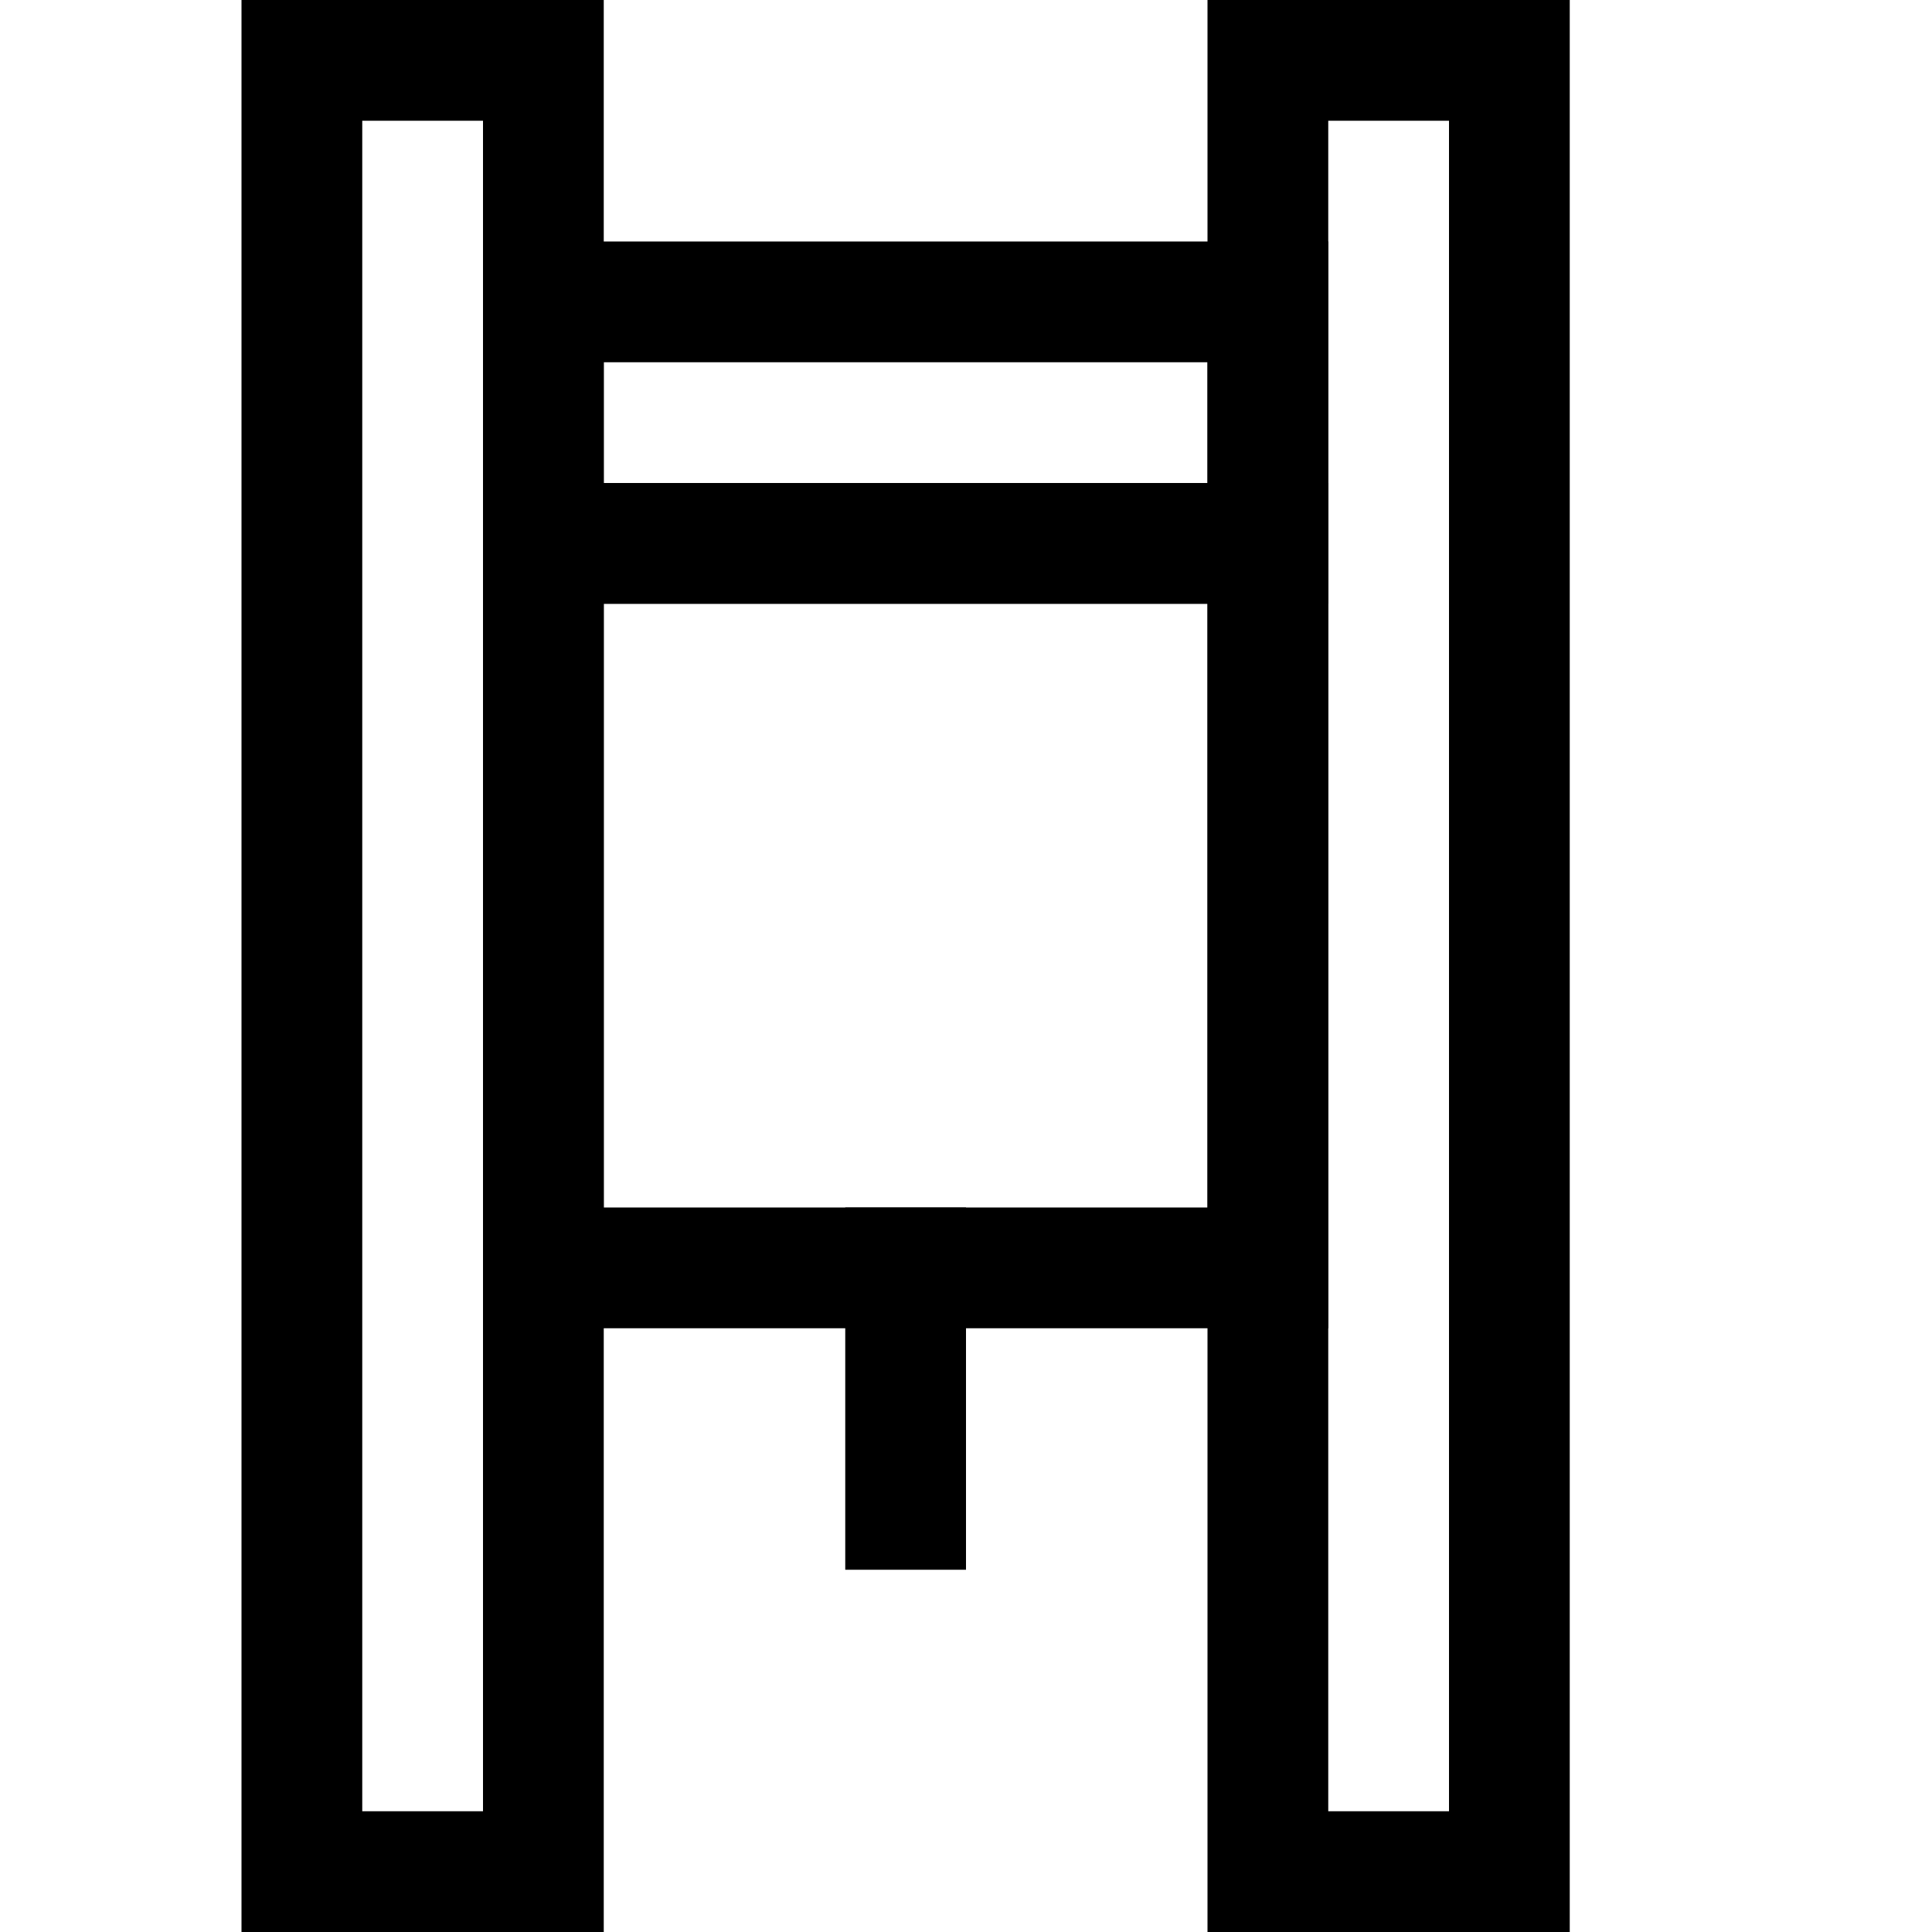 <svg width="16" height="16" viewBox="0 0 16 16" fill="none" xmlns="http://www.w3.org/2000/svg">
<path fill-rule="evenodd" clip-rule="evenodd" d="M4 1H3V15H4V1ZM2 0V16H5V0H2Z" fill="black"/>
<path fill-rule="evenodd" clip-rule="evenodd" d="M12 1H11V15H12V1ZM10 0V16H13V0H10Z" fill="black"/>
<path fill-rule="evenodd" clip-rule="evenodd" d="M8 10H7V13H8V10Z" fill="black"/>
<path fill-rule="evenodd" clip-rule="evenodd" d="M10 5H5V10H10V5ZM4 4V11H11V4H4Z" fill="black"/>
<path fill-rule="evenodd" clip-rule="evenodd" d="M10 3H5V4H10V3ZM4 2V5H11V2H4Z" fill="black"/>
</svg>
